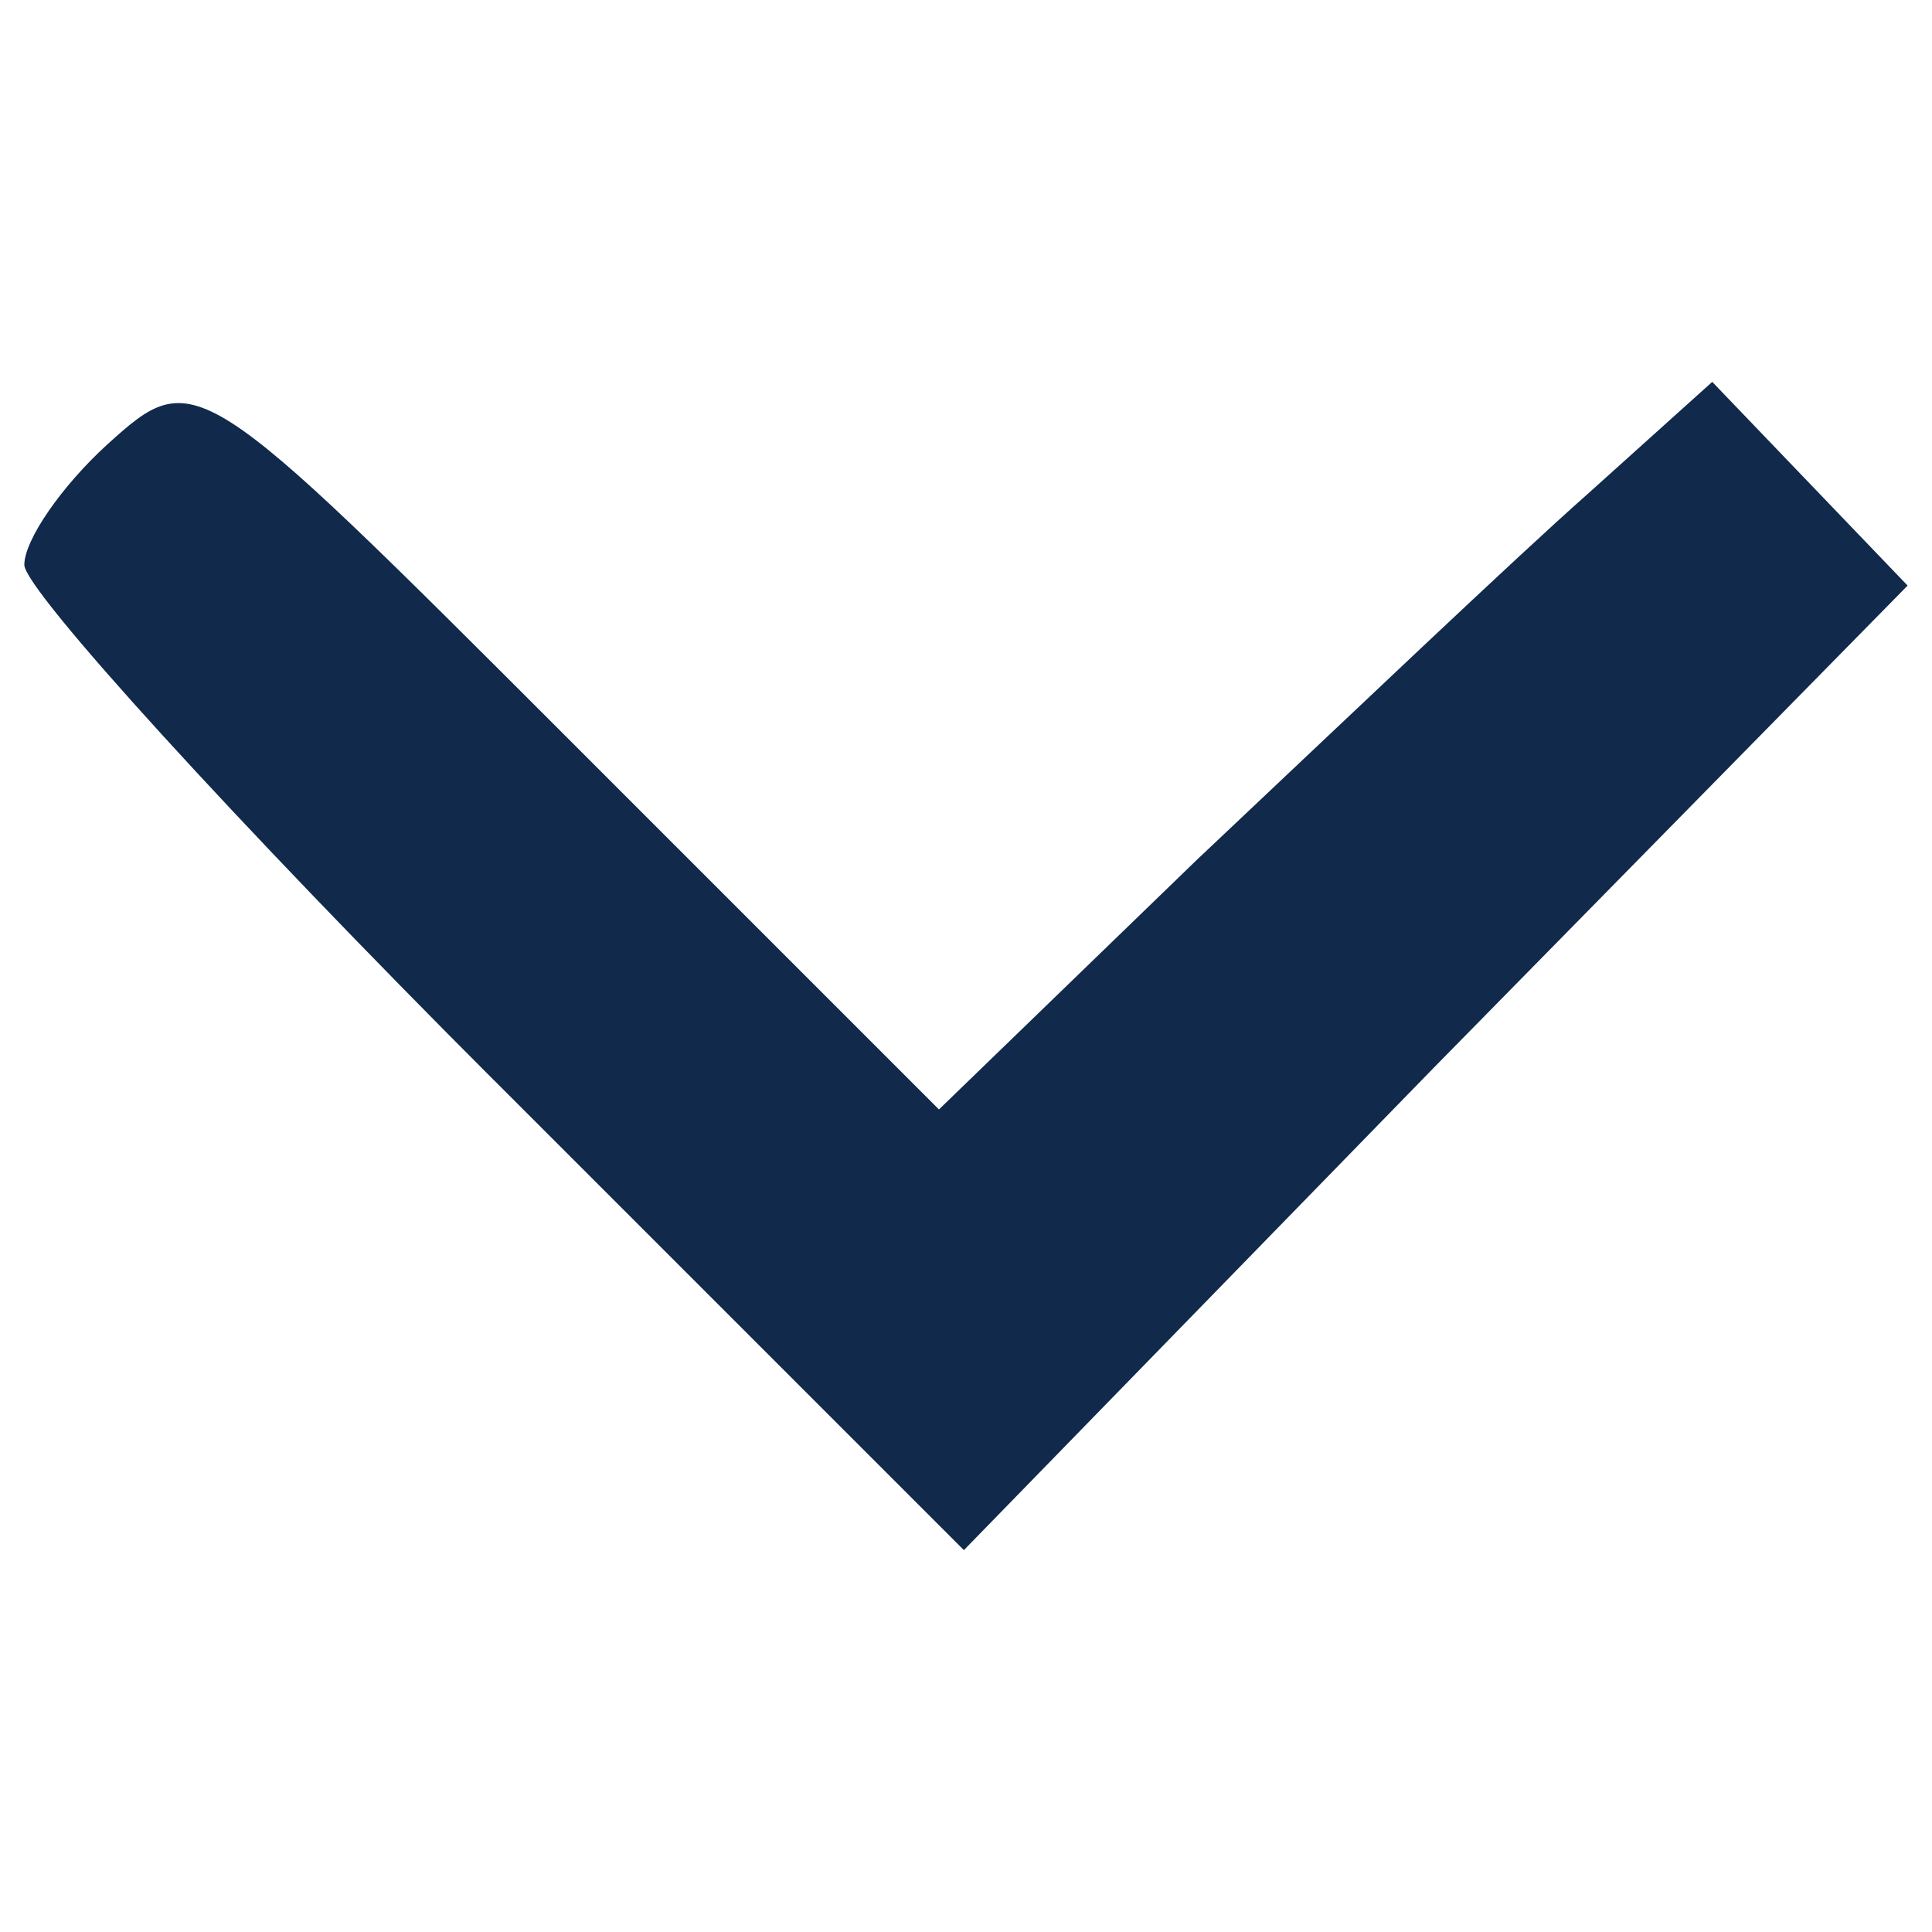 <!-- Generated by IcoMoon.io -->
<svg version="1.1" xmlns="http://www.w3.org/2000/svg" width="32" height="32" viewBox="0 0 32 32">
<title>arrow_down</title>
<path fill="#11294b" d="M8.184 17.894l7.781 7.781 7.781-7.988 7.85-7.988-3.236-3.374-2.066 1.859c-1.171 1.033-4.063 3.787-6.473 6.060l-4.269 4.132-6.197-6.197c-6.060-6.060-6.129-6.129-7.575-4.82-0.757 0.689-1.377 1.584-1.377 1.997s3.512 4.269 7.781 8.539z"></path>
</svg>
